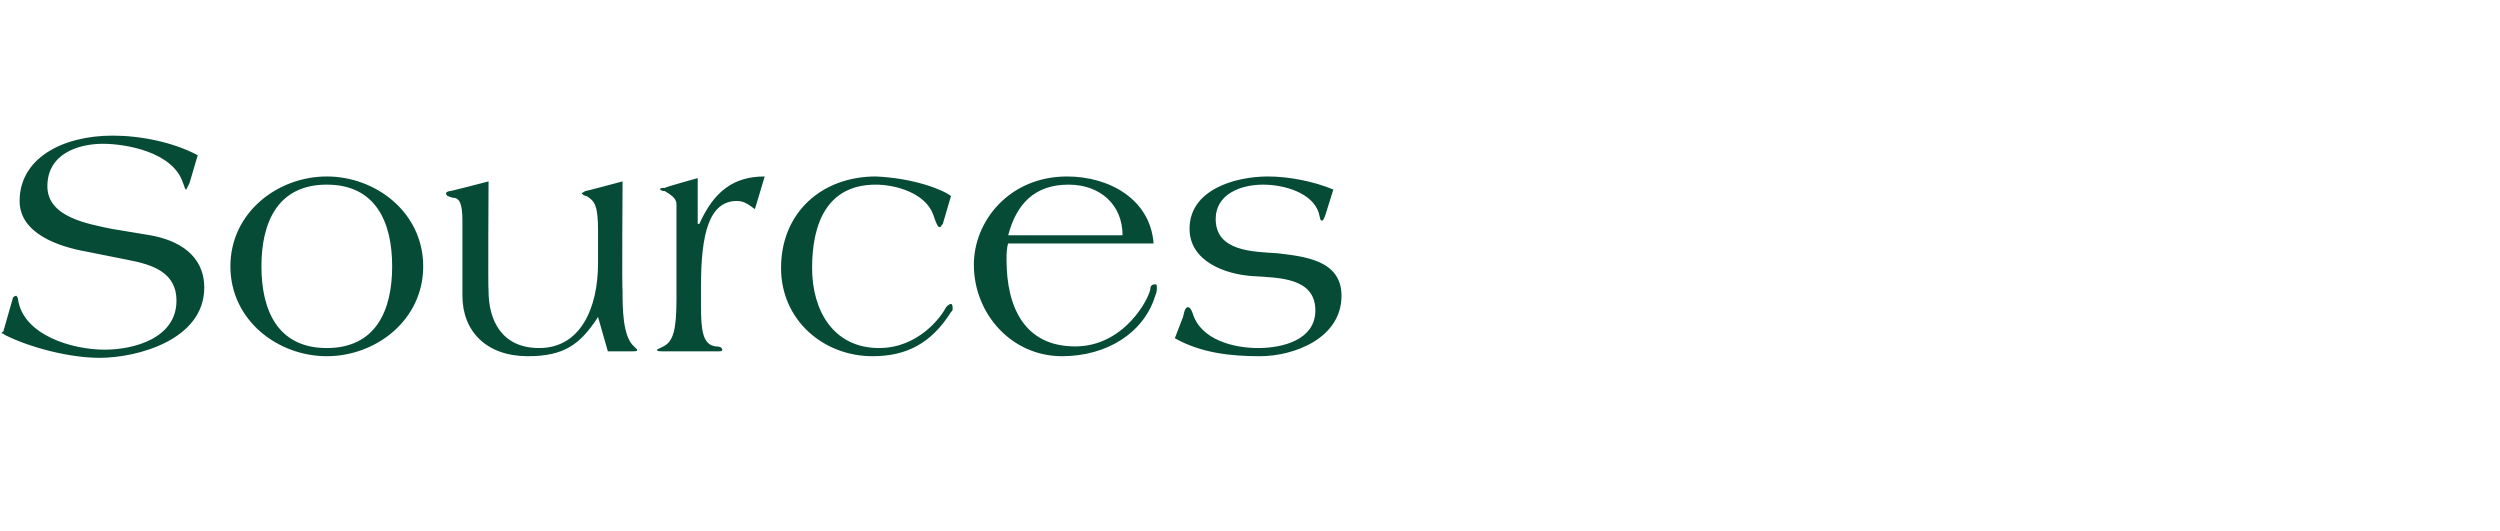 <?xml version="1.0" standalone="no"?><!DOCTYPE svg PUBLIC "-//W3C//DTD SVG 1.1//EN" "http://www.w3.org/Graphics/SVG/1.1/DTD/svg11.dtd"><svg xmlns="http://www.w3.org/2000/svg" version="1.1" width="153px" height="32.5px" viewBox="0 -7 153 32.5" style="top:-7px"><desc>Sources</desc><defs/><g id="Polygon158362"><path d="m10.8 11.4c0 2.3-2.6 3-4.4 3c-2 0-5-.9-5.3-3.1c0-.1-.1-.2-.1-.2c-.1 0-.2.1-.2.1l-.6 2.1c-.1 0-.1.1-.1.1c0 0 .1 0 .2.1c1.6.8 4 1.4 5.8 1.4c2.3 0 6.4-1.1 6.4-4.3c0-2-1.6-2.9-3.3-3.2L6.8 7c-1.4-.3-3.9-.7-3.9-2.6c0-2 1.9-2.6 3.4-2.6c1.4 0 4.3.5 4.9 2.4c.1.2.1.4.2.4l.2-.4l.5-1.7c-1.5-.8-3.5-1.2-5.2-1.2c-3.1 0-5.7 1.4-5.7 4c0 2 2.4 2.8 4.1 3.1l2.5.5c1.6.3 3 .8 3 2.5zM20 4.3c3 0 4 2.3 4 5c0 2.7-1 5-4 5c-3 0-4-2.3-4-5c0-2.7 1-5 4-5zm0 10.5c3 0 5.9-2.2 5.9-5.5c0-3.3-2.9-5.5-5.9-5.5c-3 0-5.9 2.2-5.9 5.5c0 3.3 2.9 5.5 5.9 5.5zm7.3-10c0 .2.1.2.4.3c.4 0 .6.3.6 1.4v4.6c0 2.2 1.5 3.7 4 3.7c2.2 0 3.2-.7 4.3-2.4l.6 2.1h1.5c.2 0 .3 0 .3-.1l-.2-.2c-.7-.6-.7-2.4-.7-3.4c-.04 0 0-6.7 0-6.7c0 0-2.3.62-2.3.6c-.1.1-.2.1-.2.1c0 .1.2.2.3.2c.5.3.7.6.7 2.1v2c0 2.8-1.1 5.2-3.6 5.2c-2.3 0-3.1-1.7-3.1-3.5c-.04 0 0-6.7 0-6.7c0 0-2.36.62-2.4.6c-.1 0-.2.1-.2.1zm15.5 1.9h-.1V3.9s-2.04.56-2 .6c-.2 0-.3 0-.3.1c0 0 .1.1.3.1c.3.2.7.4.7.8v5.8c0 1.9-.2 2.6-.8 2.9l-.4.2c0 .1.2.1.3.1h3.5c.1 0 .2 0 .2-.1c0-.1-.1-.2-.4-.2c-.8-.1-.9-1-.9-2.5v-1.2c0-3.2.5-5.2 2.2-5.2c.5 0 .8.3 1.1.5l.6-2c-1.9 0-3.1.9-4 2.9zm10.8-2.9c-3.3 0-5.8 2.2-5.8 5.6c0 3.2 2.6 5.4 5.6 5.4c2.1 0 3.6-.8 4.8-2.7c.1-.1.1-.1.1-.2c0-.1 0-.3-.1-.3c-.1 0-.2.1-.3.2c-.3.6-1.7 2.5-4.1 2.5c-2.8 0-4.1-2.3-4.1-4.9c0-2.7.9-5.1 3.9-5.1c1.2 0 3 .5 3.5 1.8c.2.6.3.8.4.8c.1 0 .1-.1.2-.2l.5-1.7c-.5-.4-2.3-1.1-4.6-1.2zm11.7 0c-3.5 0-5.7 2.7-5.7 5.4c0 3 2.3 5.6 5.4 5.6c2.7 0 5-1.4 5.7-3.7c.1-.2.1-.4.1-.5c0-.1 0-.2-.1-.2c-.2 0-.3.1-.3.3c-.1.6-1.6 3.5-4.6 3.5c-3.1 0-4.2-2.4-4.2-5.3c0-.3 0-.7.1-1h8.9c-.2-2.7-2.7-4.1-5.3-4.1zm.1.5c1.9 0 3.3 1.2 3.3 3.1h-7c.5-1.9 1.6-3.1 3.7-3.1zm12.2-.5c-2 0-4.8.8-4.8 3.2c0 2 2.2 2.8 3.9 2.9c1.6.1 3.8.1 3.8 2.1c0 1.8-2 2.3-3.5 2.3c-1.5 0-3.5-.5-4-2.1c-.1-.3-.2-.4-.3-.4c-.1 0-.2.1-.3.6l-.5 1.3c1.6.9 3.4 1.1 5.2 1.1c2.1 0 5-1.1 5-3.7c0-2.2-2.3-2.4-3.9-2.6c-1.5-.1-3.8-.1-3.8-2.1c0-1.5 1.5-2.1 2.9-2.1c1.3 0 3 .5 3.4 1.7c.1.4.1.5.2.5c.1 0 .1-.1.2-.3l.5-1.6c-1.2-.5-2.7-.8-4-.8z" stroke="none" fill="#064b36"/></g></svg>